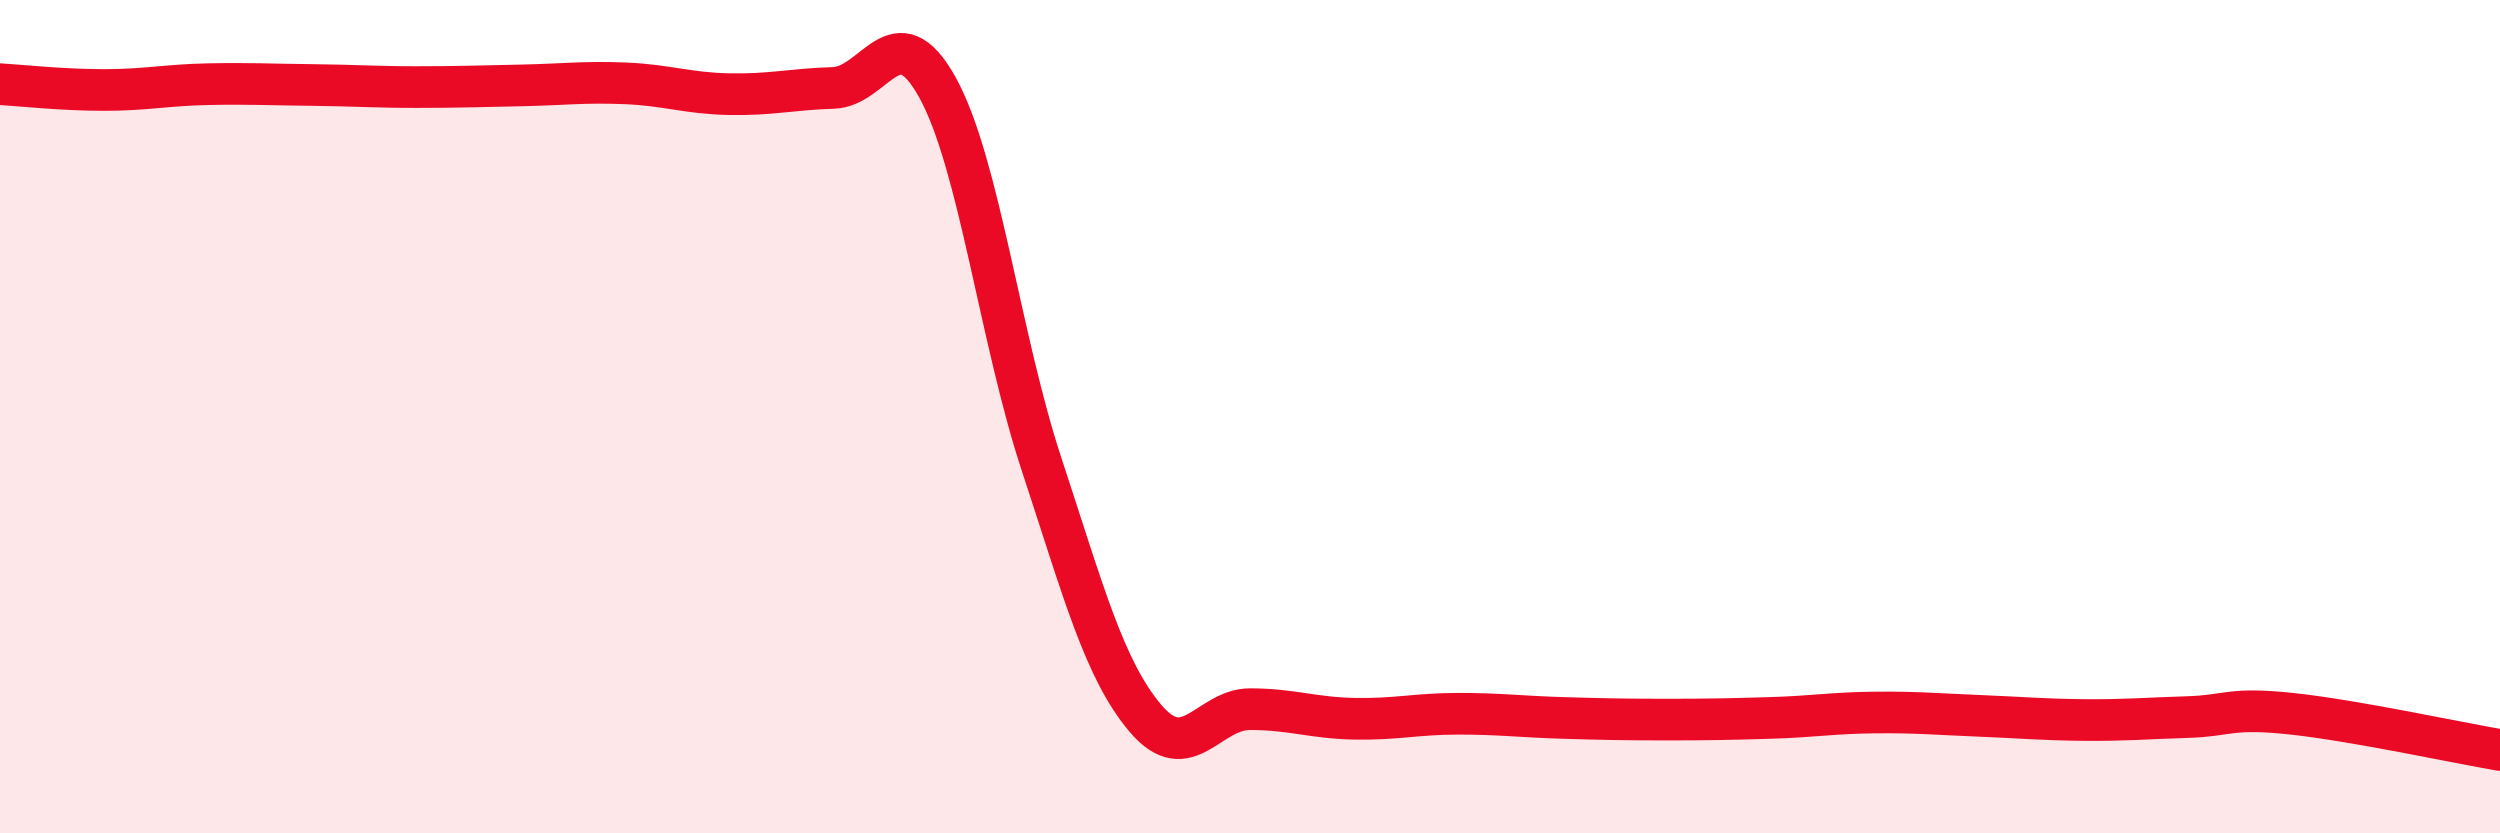 
    <svg width="60" height="20" viewBox="0 0 60 20" xmlns="http://www.w3.org/2000/svg">
      <path
        d="M 0,2.02 C 0.5,2.05 1.5,2.16 2.5,2.16 C 3.5,2.16 4,2.04 5,2.02 C 6,2 6.5,2.03 7.5,2.04 C 8.5,2.05 9,2.09 10,2.09 C 11,2.09 11.5,2.07 12.5,2.05 C 13.5,2.03 14,1.96 15,2 C 16,2.04 16.5,2.24 17.5,2.26 C 18.5,2.28 19,2.14 20,2.11 C 21,2.08 21.5,0.29 22.5,2.1 C 23.5,3.91 24,8.12 25,11.15 C 26,14.18 26.5,16.08 27.5,17.25 C 28.5,18.42 29,17.02 30,17.02 C 31,17.02 31.5,17.23 32.5,17.25 C 33.5,17.27 34,17.13 35,17.13 C 36,17.13 36.5,17.2 37.5,17.23 C 38.5,17.26 39,17.27 40,17.27 C 41,17.27 41.5,17.26 42.5,17.23 C 43.5,17.2 44,17.11 45,17.1 C 46,17.09 46.5,17.14 47.5,17.18 C 48.5,17.22 49,17.27 50,17.28 C 51,17.29 51.5,17.24 52.5,17.21 C 53.5,17.18 53.5,16.97 55,17.13 C 56.5,17.29 59,17.83 60,18L60 20L0 20Z"
        fill="#EB0A25"
        opacity="0.1"
        stroke-linecap="round"
        stroke-linejoin="round"
      />
      <path
        d="M 0,2.02 C 0.5,2.05 1.5,2.16 2.5,2.16 C 3.5,2.16 4,2.04 5,2.02 C 6,2 6.5,2.03 7.5,2.04 C 8.5,2.05 9,2.09 10,2.09 C 11,2.09 11.5,2.07 12.5,2.05 C 13.5,2.03 14,1.96 15,2 C 16,2.04 16.5,2.24 17.5,2.26 C 18.5,2.28 19,2.14 20,2.11 C 21,2.08 21.5,0.29 22.5,2.1 C 23.5,3.91 24,8.12 25,11.15 C 26,14.18 26.5,16.08 27.5,17.25 C 28.5,18.42 29,17.02 30,17.02 C 31,17.02 31.5,17.23 32.5,17.25 C 33.5,17.27 34,17.13 35,17.13 C 36,17.13 36.5,17.2 37.5,17.23 C 38.5,17.26 39,17.27 40,17.27 C 41,17.27 41.5,17.26 42.5,17.23 C 43.5,17.2 44,17.11 45,17.1 C 46,17.09 46.5,17.14 47.5,17.18 C 48.5,17.22 49,17.27 50,17.28 C 51,17.29 51.5,17.24 52.5,17.21 C 53.5,17.18 53.5,16.97 55,17.13 C 56.5,17.29 59,17.83 60,18"
        stroke="#EB0A25"
        stroke-width="1"
        fill="none"
        stroke-linecap="round"
        stroke-linejoin="round"
      />
    </svg>
  